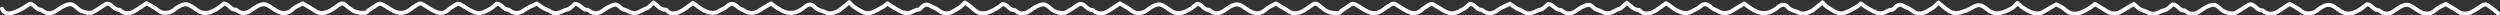<svg version="1.1" id="Layer_1" xmlns="http://www.w3.org/2000/svg" x="0" y="0" viewBox="0 0 1245.9 7.7" xml:space="preserve"><rect x="0" y="0" width="1245.9" height="7.7" fill="#333333" stroke="none"/><path d="M1 4.4c1.7 3.4 4.6 2.3 7 1.4 2.5-.9 4.7-2.6 6.9-3.9 2.4.2 3.2 3.2 5.7 3 2.7 2.3 5.2 2.2 8 .1 1.8-1.3 3.9-2.6 6-2.9 2.4-.3 3.8 2.5 6 3.4 1.9.8 4.3 1.4 6 .4 1.9-1.1 3.7-2.3 5.5-3.5 1.1-.7 2-.7 3 0 1.4 1 2.5 2.6 4.5 2.5 2.8 2.6 5.7 1.9 8.5 0 1.6-1.1 3.2-2.1 5-3.3 1.9 1.1 3.8 2.1 5.4 3.3 1.2 1 2.4 1.6 4 1.5 1.5-.1 2.8-.3 4.1-1.4 1.7-1.4 3.9-2.8 5.9-2.9 1.8 0 3.8 1.6 5.5 2.8 3.3 2.5 6.4 1.7 9.5-.1 1.6-.9 2.9-2.1 4.1-3 2.6.2 3.4 3.3 5.9 3 2.7 2.3 5.2 2.2 8 .1 1.8-1.3 3.9-2.8 6-2.8 1.8 0 3.7 1.7 5.5 2.8 3.2 2.1 6.1 2.4 9.1-.5 1.2-1.1 2.9-1.7 4.8-2.7 1.9 1.2 4.1 2.3 6.1 3.7 2.1 1.5 4.4 1.3 6.5.4 2-.9 3.7-2.2 5.5-3.5 1.1-.7 2-.8 3 0 .8.7 1.7 1.3 2.5 2 2.2 1.9 4.7 2.2 7.5 2.1 1 0 1-.7 1.5-1.1 1-.7 2-1.3 3-2 2.9-2 2.8-1.9 6 0 1.8 1.1 3.6 2.4 5.5 2.9 2.5.7 4.9-.2 7-1.9.9-.8 2-1.3 3-2 1-.8 2-.7 3 0 1.4 1 3 1.8 4.4 2.7 3.3 2 5.9 2.1 8.6-.6.4-.4 1-.7 1.5-1 2.8-2 2.9-2 6 0 1.8 1.1 3.6 2.3 5.5 2.9 2.7.9 5.1-.7 7.5-2 1.2-.7 2.2-1.8 3.1-2.5 2.7.2 3.4 3.3 5.9 3 2.7 2.3 5.2 2.2 8 .1 1.7-1.3 3.8-2 6-3.1 1.5.9 3.1 2.4 5 3 1.5.5 2.5 1.8 4.5 1.8 2.2 0 3.5-1.5 5.5-1.8 1.6-.3 2.9-2 4.1-2.9 2.8.3 3.8 3.3 6.4 3 2.7 2.3 5.2 2.2 8 0 1.5-1.1 3.2-2 5-2.5 2.2-.7 3.1 2 5 2.4 1.9.4 3.3 1.9 5.5 1.7 2.1-.2 3.6-1.6 5.5-2.2 1.4-.5 2.4-1.9 3.7-3 1.9 1.3 3.4 3.7 6.3 3.6 1.8 2.3 4.4 2 6.5 1.1 2.4-1 4.5-2.9 6.8-4.5 2 1.1 3.7 3 6.2 4 2.5 1.1 4.7 1.4 7-.1 1.1-.7 2.5-1.1 3.5-2 2-1.9 3.6-1.9 5.6 0 .9.9 2.3 1.4 3.5 2 2.3 1.4 4.7 1.4 7 0 2-1.2 4-2.4 6.1-3.7 1.3.9 2.5 1.9 3.9 2.7 4.5 2.9 8.2 2.7 12.5-.5.2-.1.3-.4.5-.5 1.9-1.4 3.4-1.6 4.9.1 1.6 1.8 3.9 1.7 5.7 2.8 1.7 1 5.1-.1 6.9-1.4 1.5-1.1 2.9-2.4 4.6-3.8.9.9 1.5 1.8 2.4 2.3 6.7 4.5 7.2 4 14.5 0 .7-.4 1.3-1 2.2-1.7 1 .7 2.1 1.5 3.3 2.2 1.9 1 3.6 2.3 6 2.6 2.4.4 3.9-1.6 6-1.7.9 0 1.6-1.3 2.5-1.9 1.1-.8 2.3-.8 3.5 0 1.3.8 2.8 1.1 4 2.1 2.9 2.5 5.7 1.9 8.5 0 .8-.5 1.7-.9 2.5-1.5.8-.7 1.5-1.5 2.3-2.2 1.3.9 2.3 1.5 3.2 2.3 1.5 1.3 2.8 2.8 5 3 2.7.3 4.8-.9 7-2.1 1.4-.8 2.6-1.8 3.6-2.5 2.7.2 3.4 3.3 5.9 3 2.7 2.3 5.2 2.2 8 .1 1.8-1.3 3.9-2.6 6-2.9 2.4-.3 3.8 2.5 6 3.4 1.9.8 4.3 1.4 6 .4 1.9-1.1 3.7-2.3 5.5-3.5 1.1-.7 2-.7 3 0 1.4 1 2.5 2.6 4.5 2.5 2.8 2.6 5.7 1.9 8.5 0 1.6-1.1 3.2-2.1 5-3.3 1.9 1.1 3.8 2.1 5.4 3.3 1.2 1 2.4 1.6 4 1.5 1.5-.1 2.8-.3 4.1-1.4 1.7-1.4 3.9-2.8 5.9-2.9 1.8 0 3.8 1.6 5.5 2.8 3.3 2.5 6.4 1.7 9.5-.1 1.6-.9 2.9-2.1 4.1-3 2.7.2 3.4 3.3 5.9 3 2.7 2.3 5.2 2.2 8 .1 1.8-1.3 3.9-2.8 6-2.8 1.8 0 3.7 1.7 5.5 2.8 3.2 2.1 6.1 2.4 9.1-.5 1.2-1.1 3-1.7 4.8-2.7 1.9 1.2 4.1 2.3 6.1 3.7 2.2 1.5 4.4 1.3 6.5.4 2-.9 3.7-2.2 5.5-3.5 1.1-.7 2-.8 3 0 .8.7 1.7 1.3 2.5 2 2.2 1.9 4.7 2.2 7.5 2.1 1 0 1-.7 1.5-1.1 1-.7 2-1.3 3-2 2.8-2 2.8-1.9 6 0 1.8 1.1 3.6 2.4 5.5 2.9 2.5.7 4.9-.2 7-1.9.9-.8 2-1.3 3-2 1-.8 2-.7 3 0 1.4 1 3 1.8 4.4 2.7 3.3 2 5.9 2.1 8.6-.6.4-.4 1-.7 1.5-1 2.8-2 2.9-2 6 0 1.8 1.1 3.6 2.3 5.5 2.9 2.7.9 5.1-.7 7.5-2 1.2-.7 2.2-1.8 3.1-2.5 2.7.2 3.4 3.3 5.9 3 2.7 2.3 5.2 2.2 8 .1 1.7-1.3 3.8-2 6-3.1 1.5.9 3.1 2.4 5 3 1.5.5 2.5 1.8 4.5 1.8 2.2 0 3.5-1.5 5.5-1.8 1.6-.3 2.9-2 4.1-2.9 2.8.3 3.8 3.3 6.4 3 2.7 2.3 5.2 2.2 8 0 1.5-1.1 3.2-2 5-2.5 2.2-.7 3.1 2 5 2.4 1.9.4 3.3 1.9 5.5 1.7 2.2-.2 3.6-1.6 5.5-2.2 1.4-.5 2.4-1.9 3.7-3 1.9 1.3 3.4 3.7 6.3 3.6 1.8 2.3 4.4 2 6.5 1.1 2.4-1 4.5-2.9 6.8-4.5 2 1.1 3.7 3 6.2 4 2.5 1.1 4.7 1.4 7-.1 1.1-.7 2.5-1.1 3.5-2 2-1.9 3.6-1.9 5.6 0 .9.9 2.3 1.4 3.5 2 2.3 1.4 4.7 1.4 7 0 2-1.2 4-2.4 6.1-3.7 1.3.9 2.5 1.9 3.9 2.7 4.5 2.9 8.2 2.7 12.5-.5.2-.1.3-.4.5-.5 1.9-1.4 3.4-1.6 4.9.1 1.6 1.8 3.8 1.7 5.7 2.8 1.7 1 5.1-.1 6.9-1.4 1.5-1.1 2.9-2.4 4.7-3.8.9.9 1.5 1.8 2.4 2.3 6.7 4.5 7.2 4 14.5 0 .7-.4 1.3-1 2.2-1.7 1 .7 2.1 1.5 3.3 2.2 1.9 1 3.7 2.3 6 2.6 2.4.4 3.9-1.6 6-1.7.9 0 1.7-1.3 2.5-1.9 1.2-.8 2.3-.8 3.5 0 1.3.8 2.8 1.1 4 2.1 2.9 2.5 5.7 1.9 8.5 0 .8-.5 1.7-.9 2.5-1.5.8-.7 1.5-1.5 2.4-2.3 1.7 1.4 3.1 2.8 4.7 3.8 3 2.1 4.8 1.7 9 .2 2-.7 3.5-2.1 5.5-2.6 2.5-.6 4.2 1.4 5.9 2.6 4.3 2.8 7.9.6 11.5-1.2 1-.5 1.7-1.6 2.7-2.6 1.8 1.7 3.8 3.2 6.2 4.3 2.5 1.1 4.7 1.4 7.1-.1 1.9-1.2 4-2.4 6.1-3.5 1.5.8 3.2 1.4 4.4 2.6 3.8 3.5 7.4 1.9 11-.1 1.4-.7 2.6-1.8 3.9-2.7 2.2 1.3 4.2 2.5 6.1 3.7 2.3 1.4 4.7 1.4 7 0 2-1.2 4-2.4 6.2-3.7 1.4 1.1 2.8 2.8 4.3 3.1 1.9.4 3.3 1.8 5.5 1.8s3.6-1.5 5.5-1.8c1.6-.3 2.9-2 4.1-2.9 2.7.2 3.4 3.3 5.9 3 2.7 2.3 5.2 2.2 8 .1 1.8-1.3 3.9-2.6 6-2.9 2.4-.3 3.8 2.5 5.9 3.4 1.9.8 4.3 1.4 6 .4 1.9-1.1 3.7-2.3 5.5-3.5 1.1-.7 2-.7 3 0 1.4 1 2.5 2.6 4.5 2.5 2.8 2.6 5.7 1.9 8.5 0 1.6-1.1 3.2-2.1 5-3.3 1.9 1.1 3.8 2.1 5.4 3.3 1.2 1 2.4 1.6 4 1.5 1.5-.1 2.8-.3 4.1-1.4 1.7-1.4 3.9-2.8 5.9-2.9 1.8 0 3.8 1.6 5.5 2.8 3.3 2.5 6.4 1.7 9.5-.1 1.6-.9 2.9-2.1 4.1-3 2.7.2 3.4 3.3 5.9 3 2.7 2.3 5.2 2.2 8 .1 1.8-1.3 3.9-2.8 6-2.8 1.8 0 3.7 1.7 5.5 2.8 3.2 2.1 6.1 2.4 9.1-.5 1.2-1.1 2.9-1.7 4.8-2.7 1.9 1.2 4.1 2.3 6.1 3.7 2.2 1.5 4.4 1.3 6.5.4 2-.9 3.7-2.3 5.5-3.4.6-.3 1.3-.5 2-.5.6 0 5.3 3.7 6 4.5" fill="none" stroke="#fff" stroke-width="2" stroke-linecap="round" stroke-linejoin="round" stroke-miterlimit="10"/></svg>